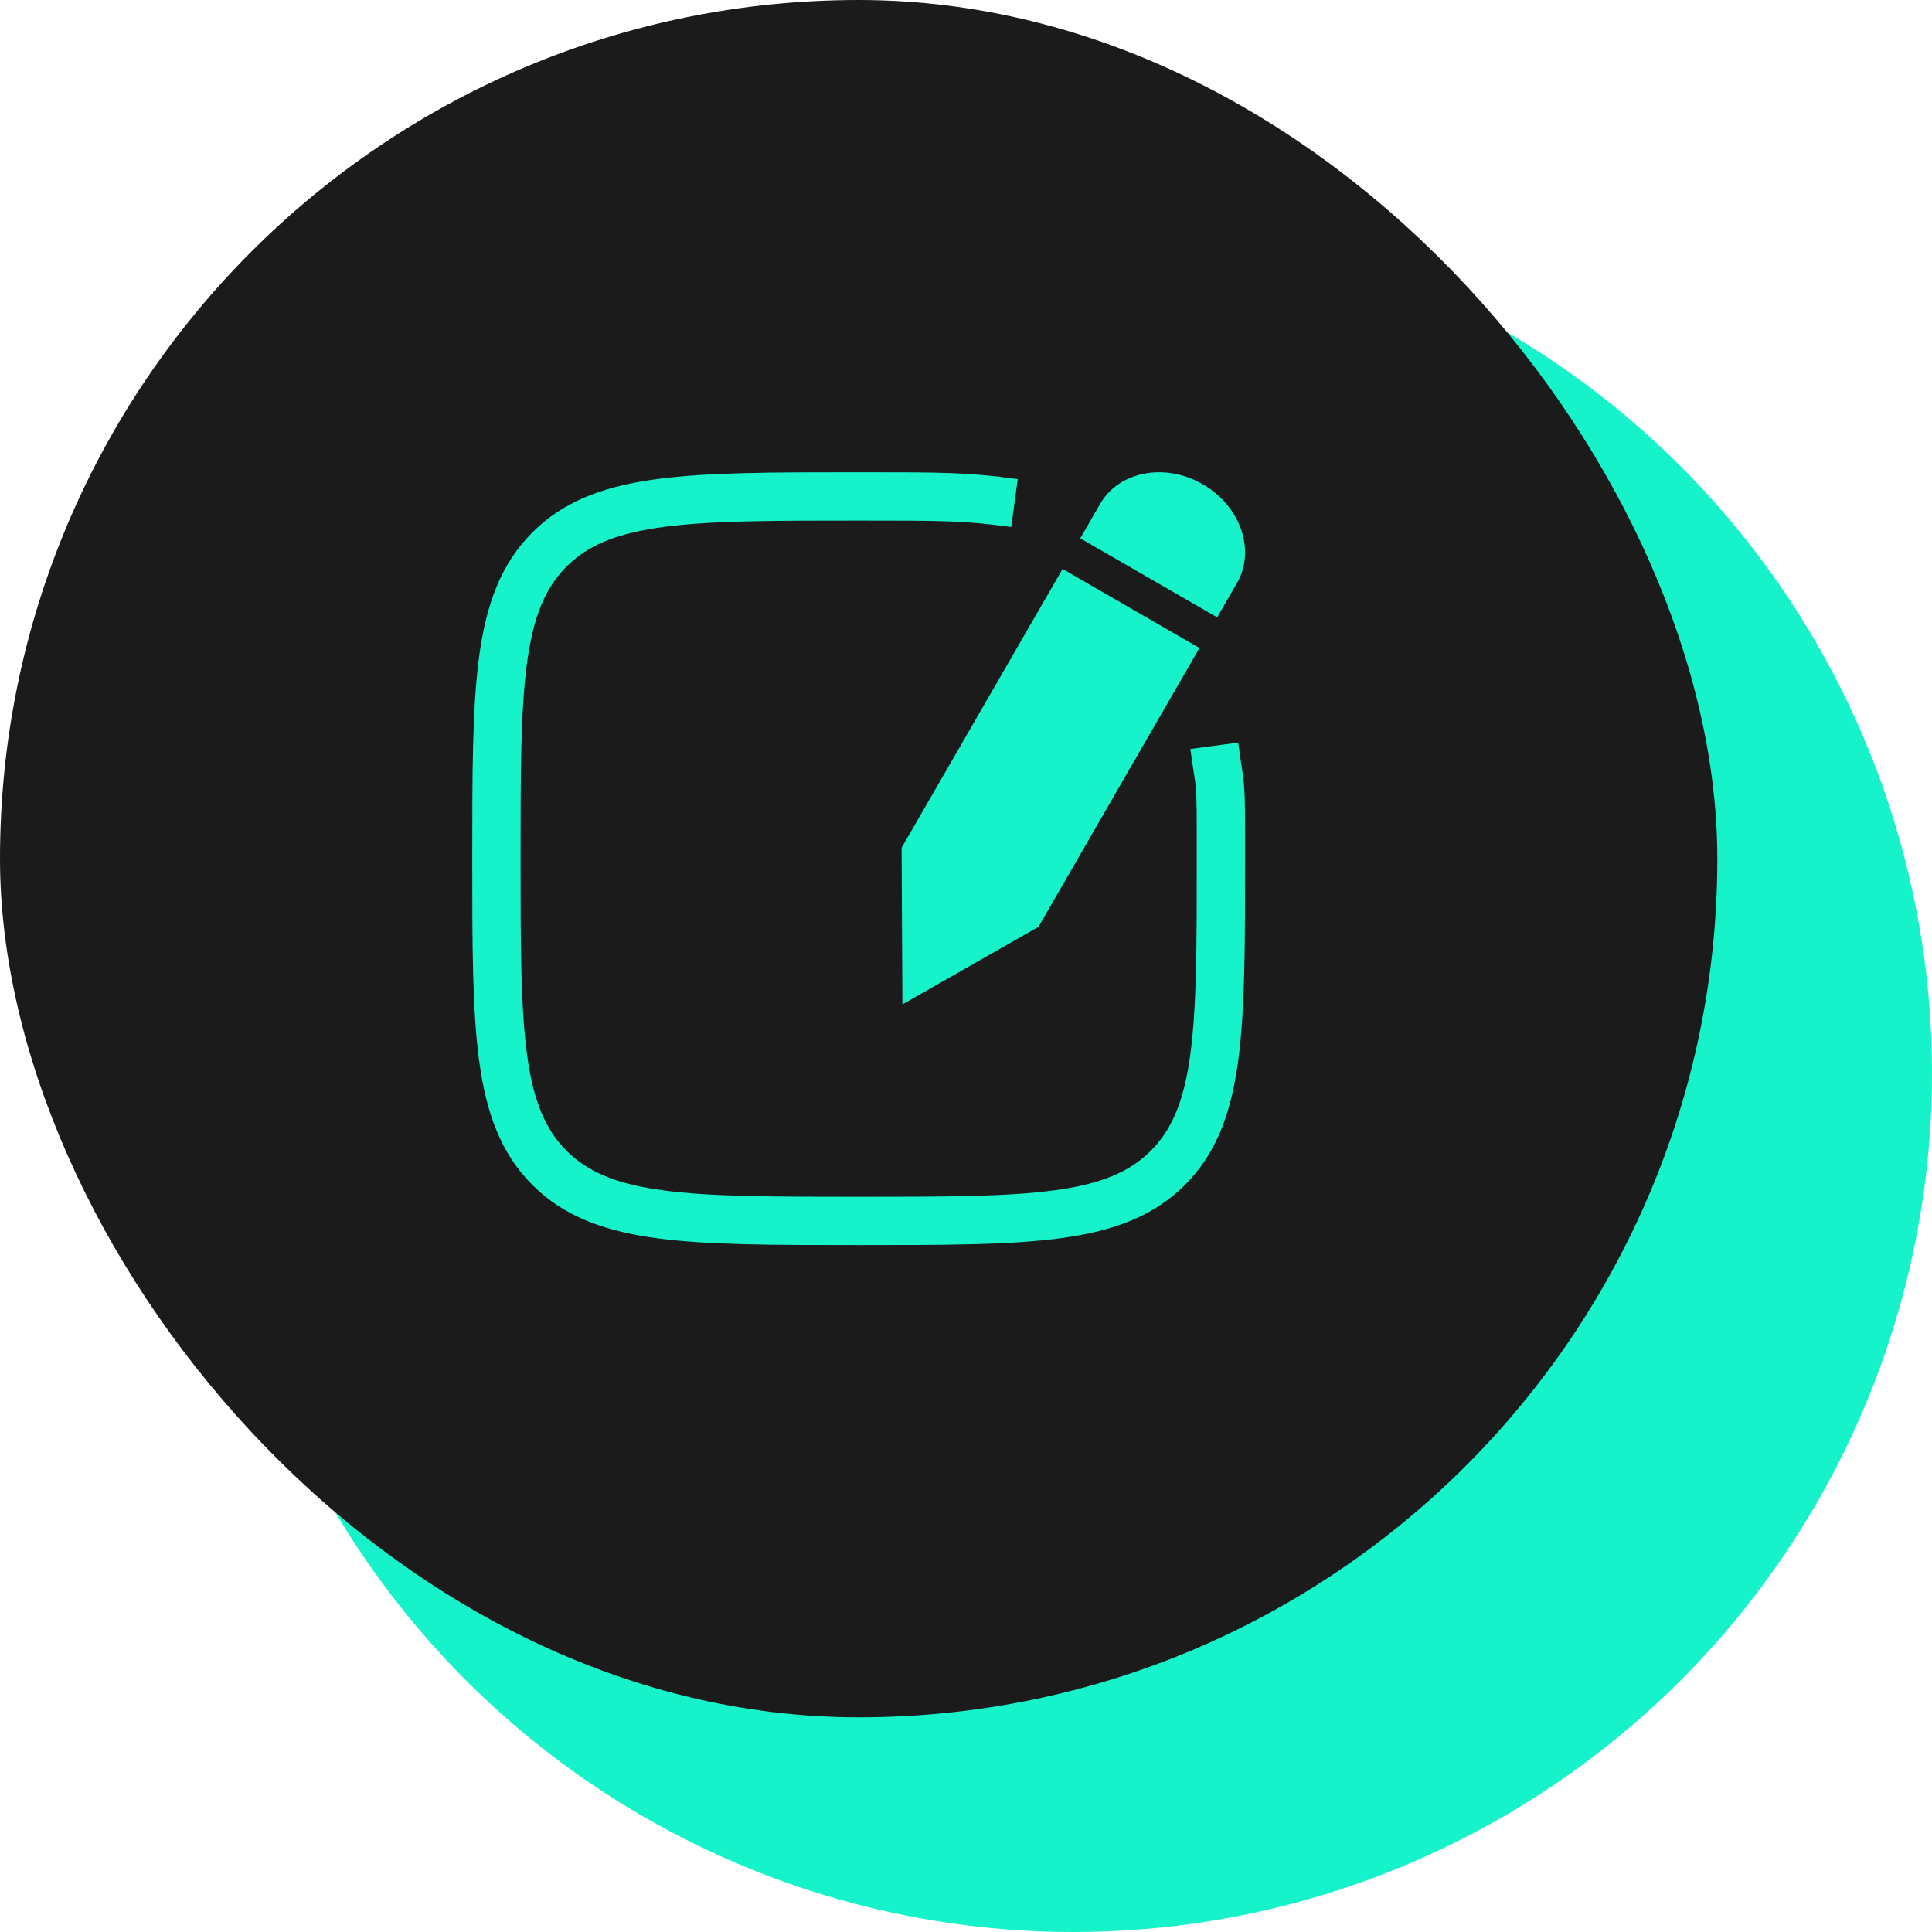 <svg width="90" height="90" viewBox="0 0 90 90" fill="none" xmlns="http://www.w3.org/2000/svg">
<circle cx="50" cy="50" r="40" fill="#16F3CA"/>
<rect width="80" height="80" rx="40" fill="#1B1B1B"/>
<g clip-path="url(#clip0_110_126)">
<path fill-rule="evenodd" clip-rule="evenodd" d="M55.451 34.892C55.748 37.097 55.75 35.991 55.75 40C55.75 44.009 55.748 46.903 55.451 49.108C55.177 51.145 54.669 52.446 53.789 53.418L53.608 53.608C52.617 54.6 51.281 55.159 49.108 55.451C46.903 55.748 44.009 55.75 40 55.75C35.991 55.75 33.097 55.748 30.892 55.451C28.855 55.177 27.554 54.669 26.582 53.789L26.392 53.608C25.4 52.617 24.841 51.281 24.549 49.108C24.252 46.903 24.25 44.009 24.25 40C24.25 35.991 24.252 33.097 24.549 30.892C24.841 28.719 25.4 27.383 26.392 26.392L26.582 26.211C27.554 25.331 28.855 24.823 30.892 24.549C33.097 24.252 35.991 24.25 40 24.25C44.009 24.25 44.903 24.252 47.108 24.549L47.408 22.319C45.033 22 43.983 22 40.073 22L40 22L39.927 22C36.017 22 32.967 22 30.592 22.319C28.321 22.625 26.518 23.238 25.083 24.532L24.801 24.801C23.321 26.28 22.645 28.169 22.319 30.592C22 32.967 22 36.017 22 39.927L22 40L22 40.073C22 43.983 22 47.033 22.319 49.408C22.645 51.831 23.321 53.72 24.801 55.199L25.083 55.467C26.518 56.762 28.321 57.375 30.592 57.681C32.967 58 36.017 58 39.927 58H40H40.073C43.983 58 47.033 58 49.408 57.681C51.831 57.355 53.72 56.679 55.199 55.199L55.467 54.917C56.762 53.481 57.375 51.679 57.681 49.408C58 47.033 58 43.983 58 40.073V40V39.927C58 36.017 58 36.967 57.681 34.592L55.451 34.892Z" fill="#16F3CA"/>
<path d="M42 39.493L42.038 46.788L48.376 43.177L55.876 30.186L49.499 26.504L42 39.493Z" fill="#16F3CA"/>
<path d="M57.625 27.158C58.505 25.632 57.788 23.576 56.028 22.559C54.267 21.542 52.127 21.95 51.246 23.477L50.323 25.078L56.702 28.759L57.625 27.158Z" fill="#16F3CA"/>
</g>
<defs>
<clipPath id="clip0_110_126">
<rect width="36" height="36" fill="white" transform="translate(22 22)"/>
</clipPath>
</defs>
</svg>
